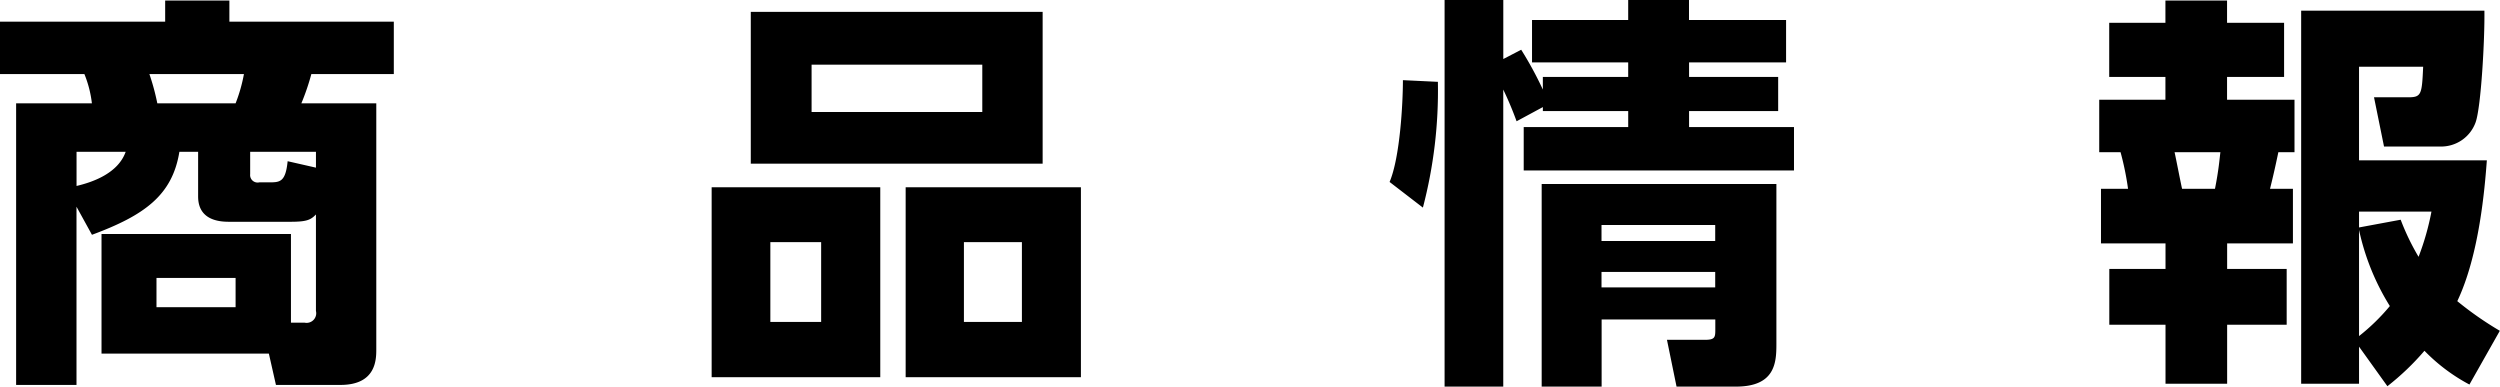 <svg xmlns="http://www.w3.org/2000/svg" width="194" height="30" viewBox="0 0 194 30">
<defs>
    <style>
      .cls-1 {
        fill-rule: evenodd;
      }
    </style>
  </defs>
  <path id="prod_ttl" class="cls-1" d="M589.878,5816.44v-9.28h14.7v6.88h1.066a0.746,0.746,0,0,0,.873-0.91v-7.49c-0.42.45-.776,0.57-2,0.57H599.83c-0.582,0-2.456,0-2.456-1.96v-3.47H595.92c-0.549,3.38-2.714,4.93-6.784,6.44l-1.2-2.18v13.83h-4.685v-21.85h5.881a8.644,8.644,0,0,0-.582-2.27h-6.56v-4.07h12.827v-1.64H599.8v1.64H612.56v4.07h-6.4a18.152,18.152,0,0,1-.775,2.27H611.2v19.07c0,0.79,0,2.78-2.779,2.78h-5.008l-0.549-2.43H589.878Zm-1.938-13.01c1.324-.31,3.231-1.01,3.812-2.65H587.94v2.65Zm12.342-6.41a12.285,12.285,0,0,0,.647-2.27h-7.335a17.861,17.861,0,0,1,.614,2.27h6.074Zm0,13.55h-6.139v2.27h6.139v-2.27Zm6.236-8.56v-1.23h-5.105v1.74a0.58,0.58,0,0,0,.711.63h0.743c0.84,0,1.292,0,1.454-1.64Zm43.791,1.52v14.74H637.224v-14.74h13.085Zm12.6-13.61v11.78H640.261v-11.78H662.91Zm-21.13,17.87v6.19h3.942v-6.19H641.78Zm3.2-13.77v3.67h13.247v-3.67H644.979Zm20.9,9.51v14.74h-13.6v-14.74h13.6Zm-9.079,4.26v6.19H661.3v-6.19H656.8Zm33.032-4.67c0.808-1.9,1.034-6.1,1.034-7.9l2.714,0.13a35.775,35.775,0,0,1-1.163,9.76Zm9.855-4.71a26.357,26.357,0,0,0-1.034-2.46V5819H694.1v-30h4.556v4.58l1.389-.72a27.758,27.758,0,0,1,1.68,3.09v-0.98h6.623v-1.13h-7.463v-3.29h7.463V5789h4.718v1.55H720.6v3.29h-7.528v1.13h6.914v2.65h-6.914v1.24h8.142v3.37H700.24v-3.37h8.109v-1.24h-6.623v-0.31Zm20.161,4.87v12.44c0,1.42-.1,3.28-3.134,3.28H712.1l-0.744-3.63H714.3c0.775,0,.808-0.19.808-0.79v-0.79h-8.822V5819h-4.652v-15.72h18.223Zm-13.571,3.18v1.24H715.1v-1.24h-8.822Zm0,3.64v1.2H715.1v-1.2h-8.822Zm43.76-21.06h4.782v1.73h4.426v4.2h-4.426v1.77h5.234v4.07H758.8c-0.226,1.08-.388,1.8-0.646,2.84h1.777v4.24h-5.105v1.98h4.62v4.33h-4.62v4.58h-4.782v-4.58h-4.362v-4.33h4.362v-1.98h-5.008v-4.24h2.1a22.39,22.39,0,0,0-.581-2.84H744.9v-4.07h5.137v-1.77h-4.362v-4.2h4.362v-1.73Zm0.71,11.77c0.1,0.44.485,2.43,0.582,2.84h2.553c0.29-1.45.355-2.33,0.42-2.84h-3.555Zm14.314,15.09v2.88h-4.491v-28.95H774.79c0.033,2.21-.258,7.45-0.678,8.65a2.844,2.844,0,0,1-2.779,1.89H767l-0.776-3.82h2.65c1.034,0,1.066-.22,1.163-2.37h-4.976v7.26h9.919c-0.161,2.15-.581,7.33-2.294,10.93a26,26,0,0,0,3.3,2.3l-2.359,4.17a13.985,13.985,0,0,1-3.489-2.62,19.91,19.91,0,0,1-2.876,2.75Zm0-10.48v1.23l3.231-.6a18.469,18.469,0,0,0,1.389,2.88,20.209,20.209,0,0,0,1-3.51h-5.622Zm0,9.66a15.8,15.8,0,0,0,2.391-2.33,18.519,18.519,0,0,1-2.391-5.91v8.24Z" transform="translate(-582 -5789)"/>
</svg>
